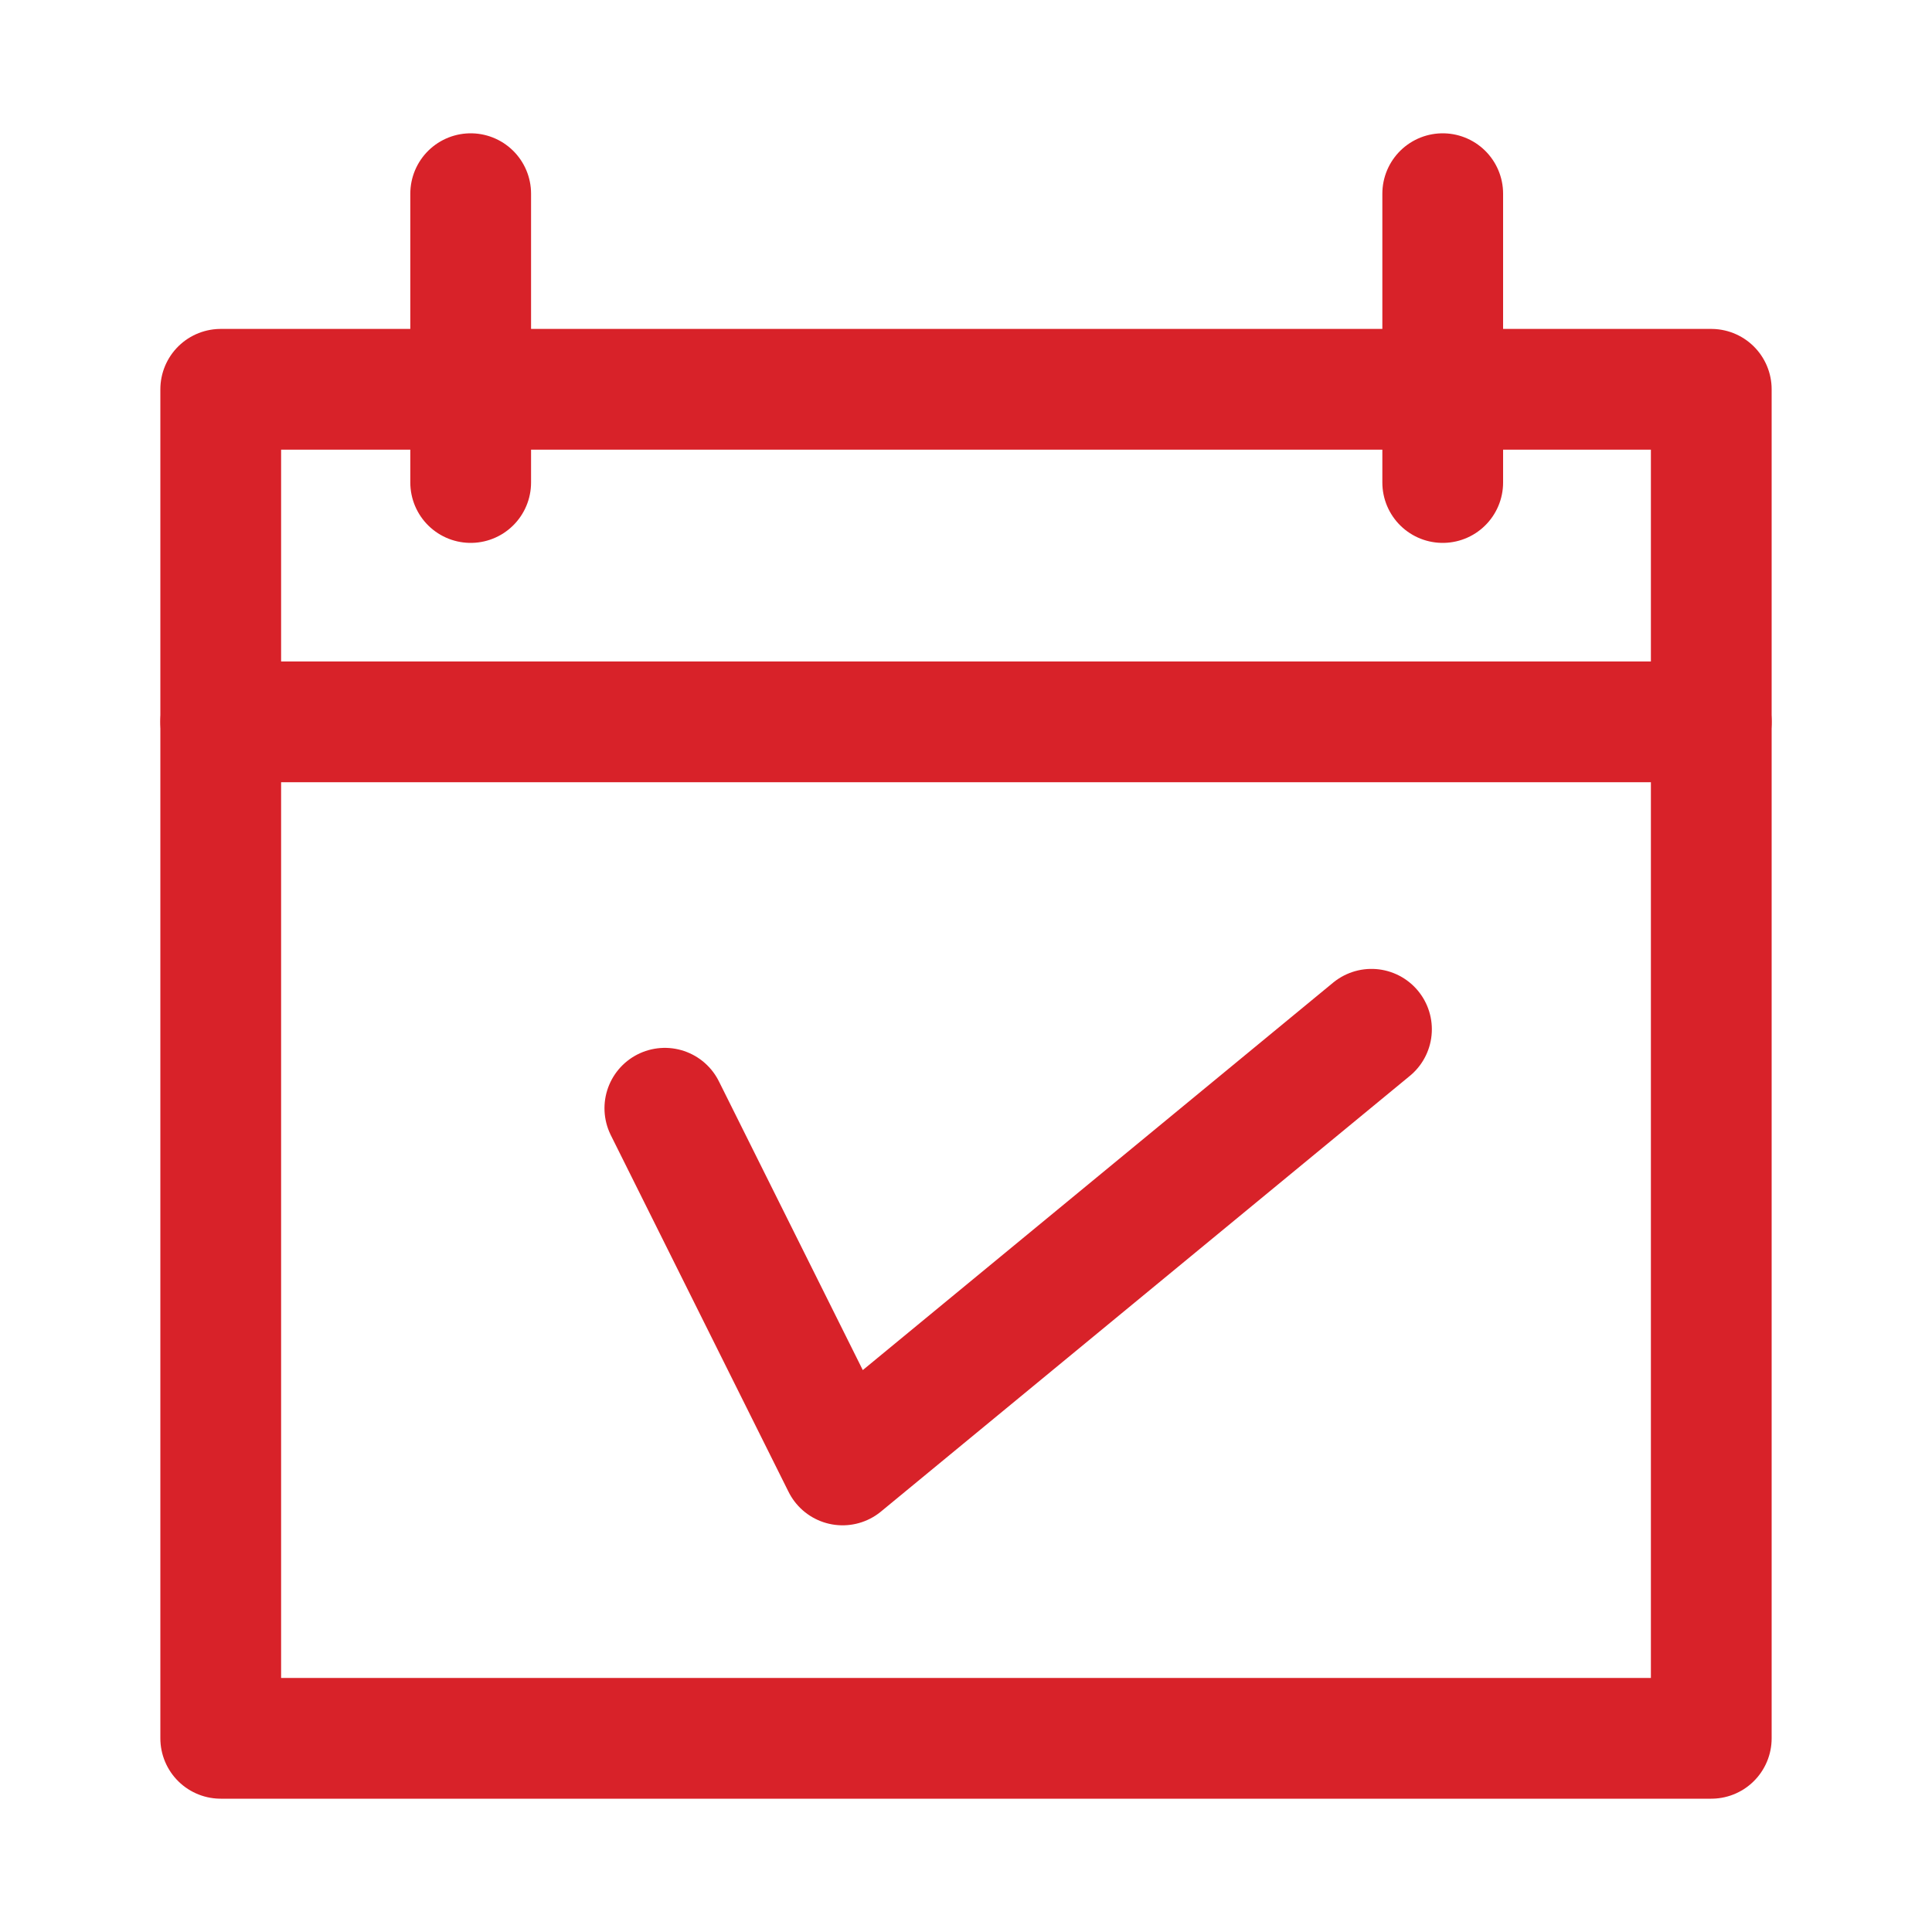 <?xml version="1.0" encoding="UTF-8"?>
<svg id="Vrstva_1" xmlns="http://www.w3.org/2000/svg" version="1.1" viewBox="0 0 800 800">
  <!-- Generator: Adobe Illustrator 29.3.0, SVG Export Plug-In . SVG Version: 2.1.0 Build 146)  -->
  <defs>
    <style>
      .st0 {
        fill: none;
        stroke: #d82229;
        stroke-linecap: round;
        stroke-linejoin: round;
        stroke-width: 50px;
      }
    </style>
  </defs>
  <rect class="st0" x="91.4" y="161.2" width="617.2" height="558.6"/>
  <line class="st0" x1="91.4" y1="298.9" x2="708.6" y2="298.9"/>
  <line class="st0" x1="194.9" y1="80.2" x2="194.9" y2="199.8"/>
  <line class="st0" x1="597.4" y1="80.2" x2="597.4" y2="199.8"/>
  <polyline class="st0" points="275.3 458.9 348.9 606.6 567.9 426.2"/>
</svg>